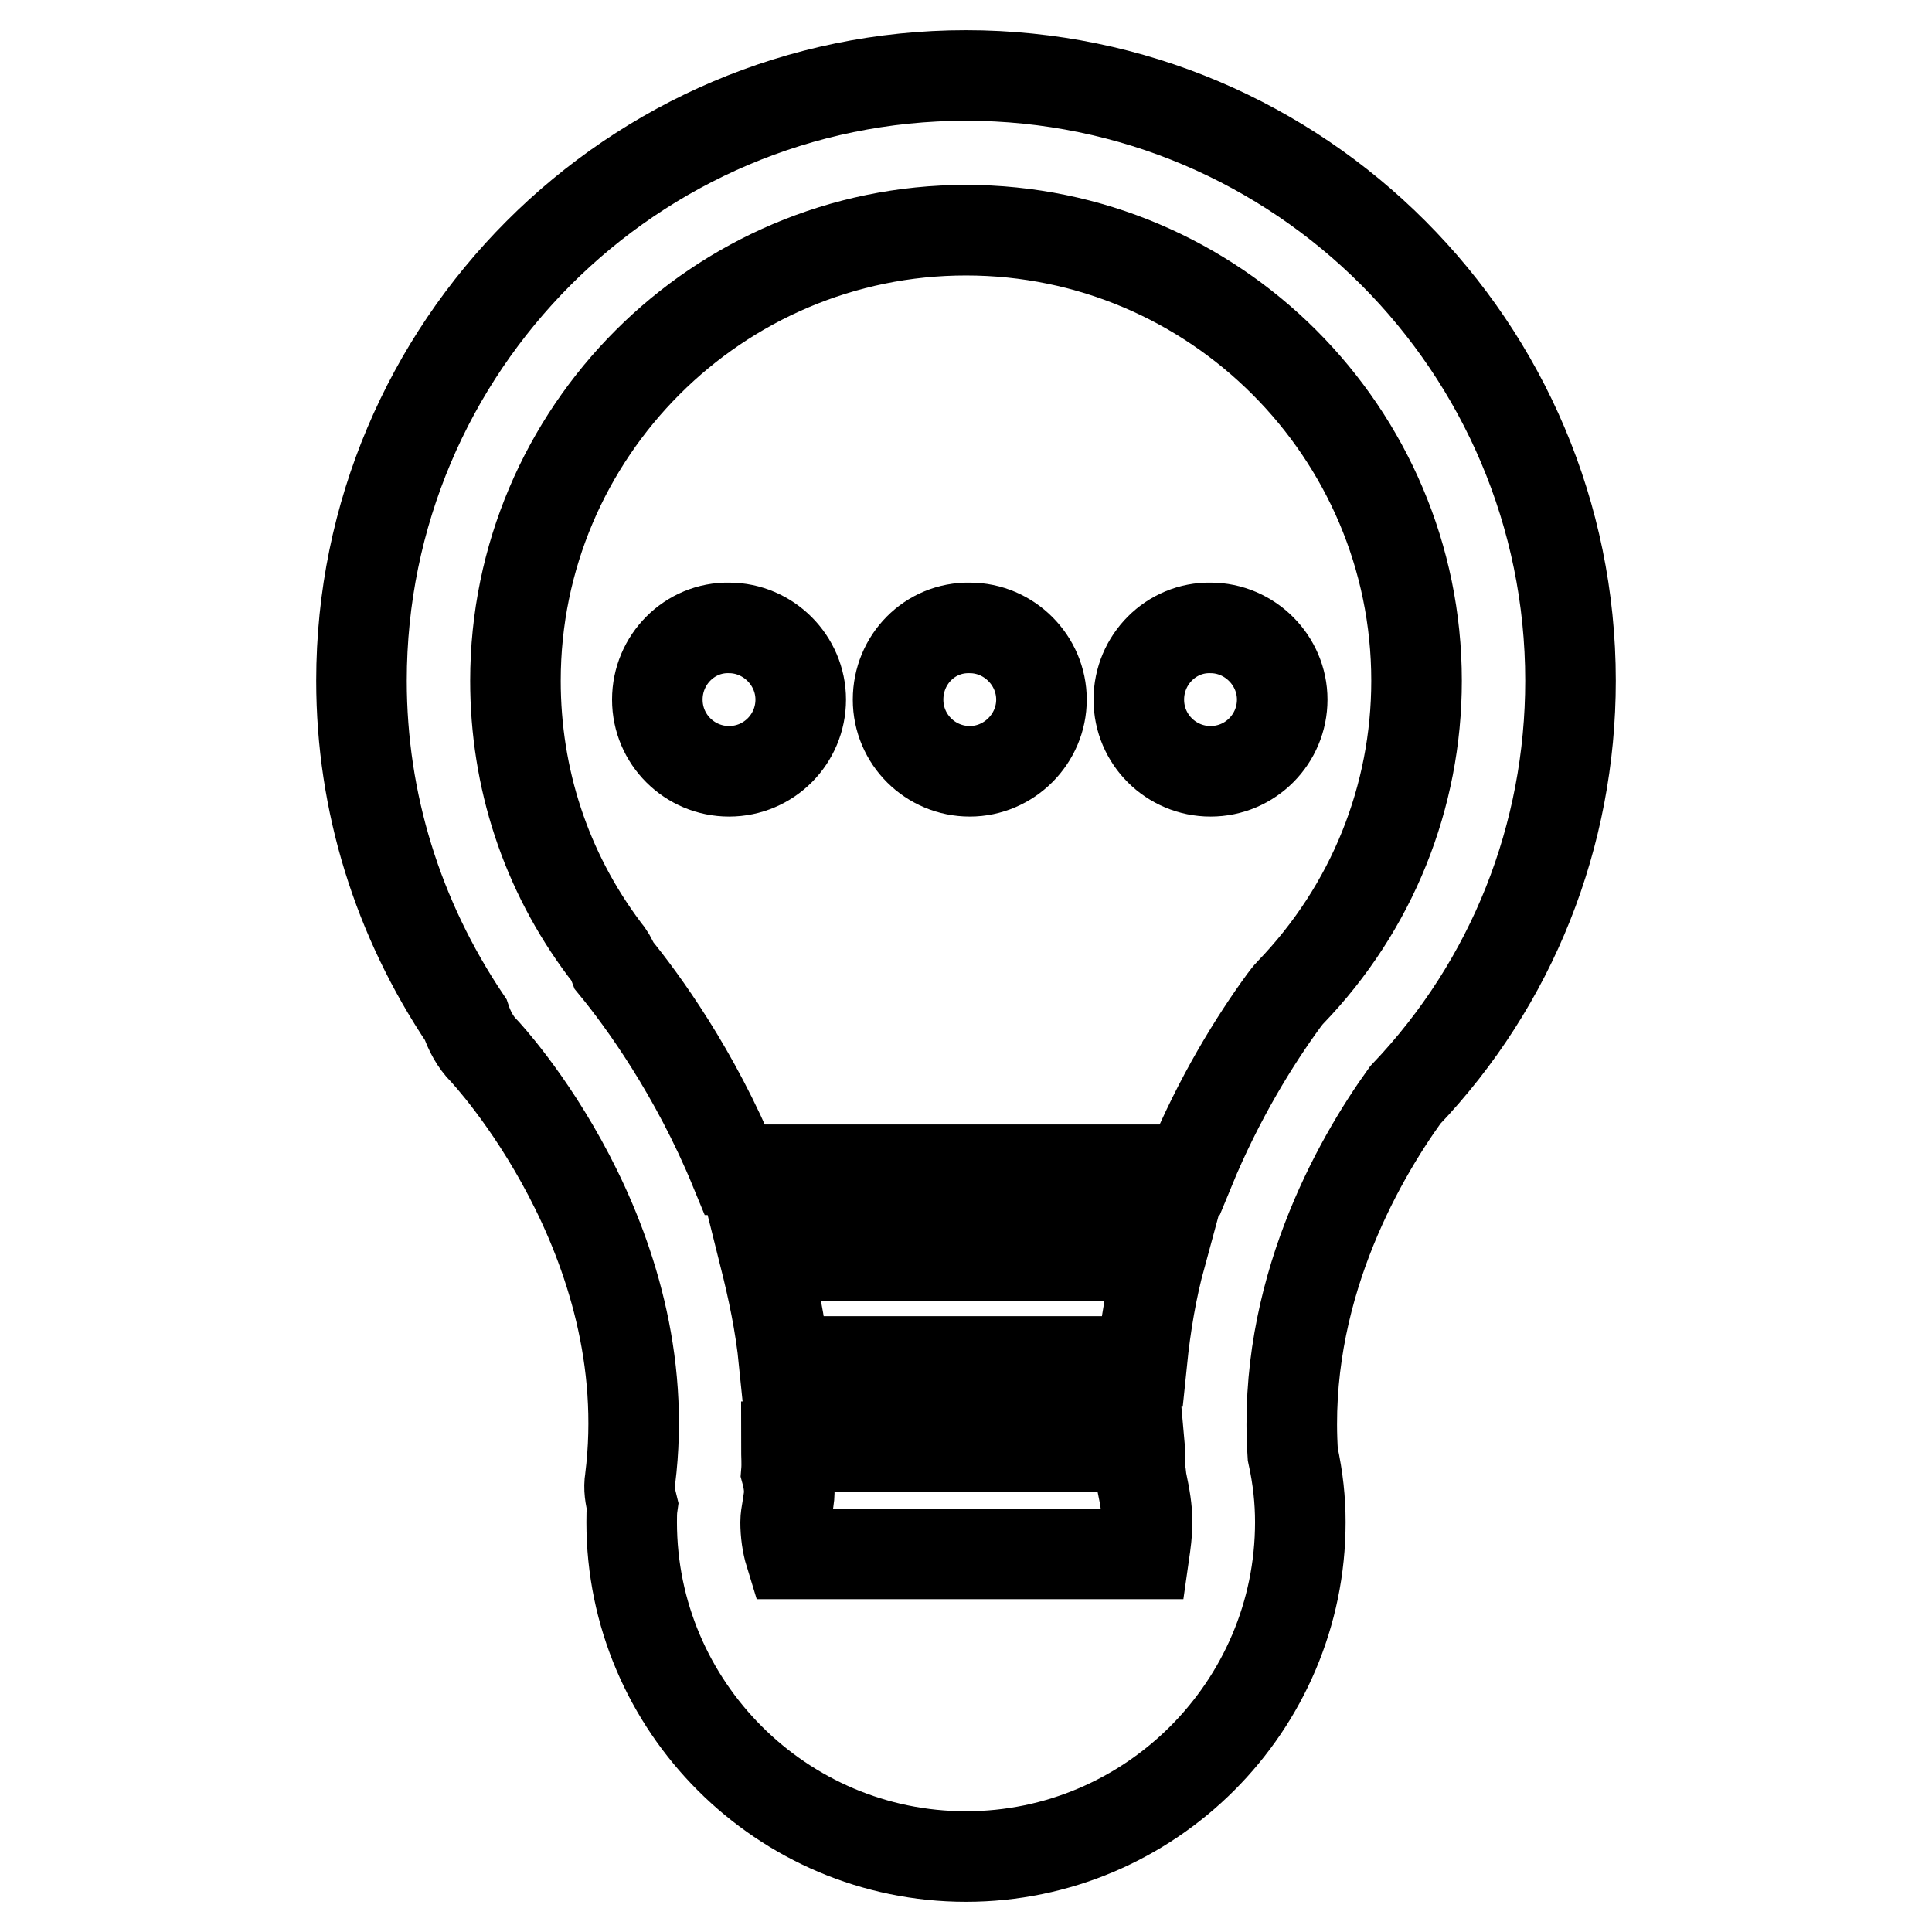 <?xml version="1.0" encoding="utf-8"?>
<!-- Svg Vector Icons : http://www.onlinewebfonts.com/icon -->
<!DOCTYPE svg PUBLIC "-//W3C//DTD SVG 1.1//EN" "http://www.w3.org/Graphics/SVG/1.1/DTD/svg11.dtd">
<svg version="1.1" xmlns="http://www.w3.org/2000/svg" xmlns:xlink="http://www.w3.org/1999/xlink" x="0px" y="0px" viewBox="0 0 256 256" enable-background="new 0 0 256 256" xml:space="preserve">
<g><g><path stroke-width="12" fill-opacity="0" stroke="#000000"  d="M87.1,92.7c0,5.3,4.3,9.5,9.5,9.5c5.3,0,9.5-4.3,9.5-9.5s-4.3-9.5-9.5-9.5C91.4,83.1,87.1,87.4,87.1,92.7z"/><path stroke-width="12" fill-opacity="0" stroke="#000000"  d="M119,92.7c0,5.3,4.3,9.5,9.5,9.5s9.5-4.3,9.5-9.5s-4.3-9.5-9.5-9.5C123.2,83.1,119,87.4,119,92.7z"/><path stroke-width="12" fill-opacity="0" stroke="#000000"  d="M150.9,92.7c0,5.3,4.3,9.5,9.5,9.5c5.3,0,9.5-4.3,9.5-9.5s-4.3-9.5-9.5-9.5C155.2,83.1,150.9,87.4,150.9,92.7z"/><path stroke-width="12" fill-opacity="0" stroke="#000000"  d="M208.1,90.2C208.1,46,172.2,10,128,10c-44.2,0-80.1,36-80.1,80.2c0,16.1,4.8,31.5,13.8,44.9c0.5,1.5,1.3,3,2.4,4.1c0.2,0.2,23.4,24.9,19.4,56.8c-0.2,1.2,0,2.3,0.3,3.5c-0.1,0.7-0.1,1.5-0.1,2.2c0,24.4,19.9,44.3,44.3,44.3c24.4,0,44.3-19.9,44.3-44.3c0-2.9-0.3-5.8-1-9c-1.4-21.2,8.5-38.7,14.9-47.6C200.4,130.2,208.1,110.7,208.1,90.2z M101.3,166.4h52.5c-1.2,4.4-2,9.1-2.5,14h-47.4C103.4,175.4,102.4,170.8,101.3,166.4z M104.1,201.7c0-0.6,0.1-1.1,0.2-1.7l0.2-1.3c0.2-1.2,0-2.5-0.3-3.6c0.1-1.2,0-2.2,0-3.4H151c0.1,1.1,0,2.2,0.1,3.3c0.1,0.5,0.1,1,0.2,1.4c0.4,1.9,0.7,3.6,0.7,5.3c0,1.4-0.2,2.8-0.4,4.2h-46.9C104.3,204.6,104.1,203.1,104.1,201.7z M171,131.5c-0.3,0.3-0.6,0.7-0.9,1.1c-3.8,5.2-8.6,12.9-12.5,22.4H97.4c-5.3-12.9-12.3-22.5-16-27c-0.3-0.8-0.7-1.5-1.3-2.2c-7.8-10.4-11.8-22.7-11.8-35.6c0-32.9,26.8-59.7,59.7-59.7c32.9,0,59.7,26.8,59.7,59.7C187.7,105.6,181.8,120.3,171,131.5z"/></g></g>
</svg>